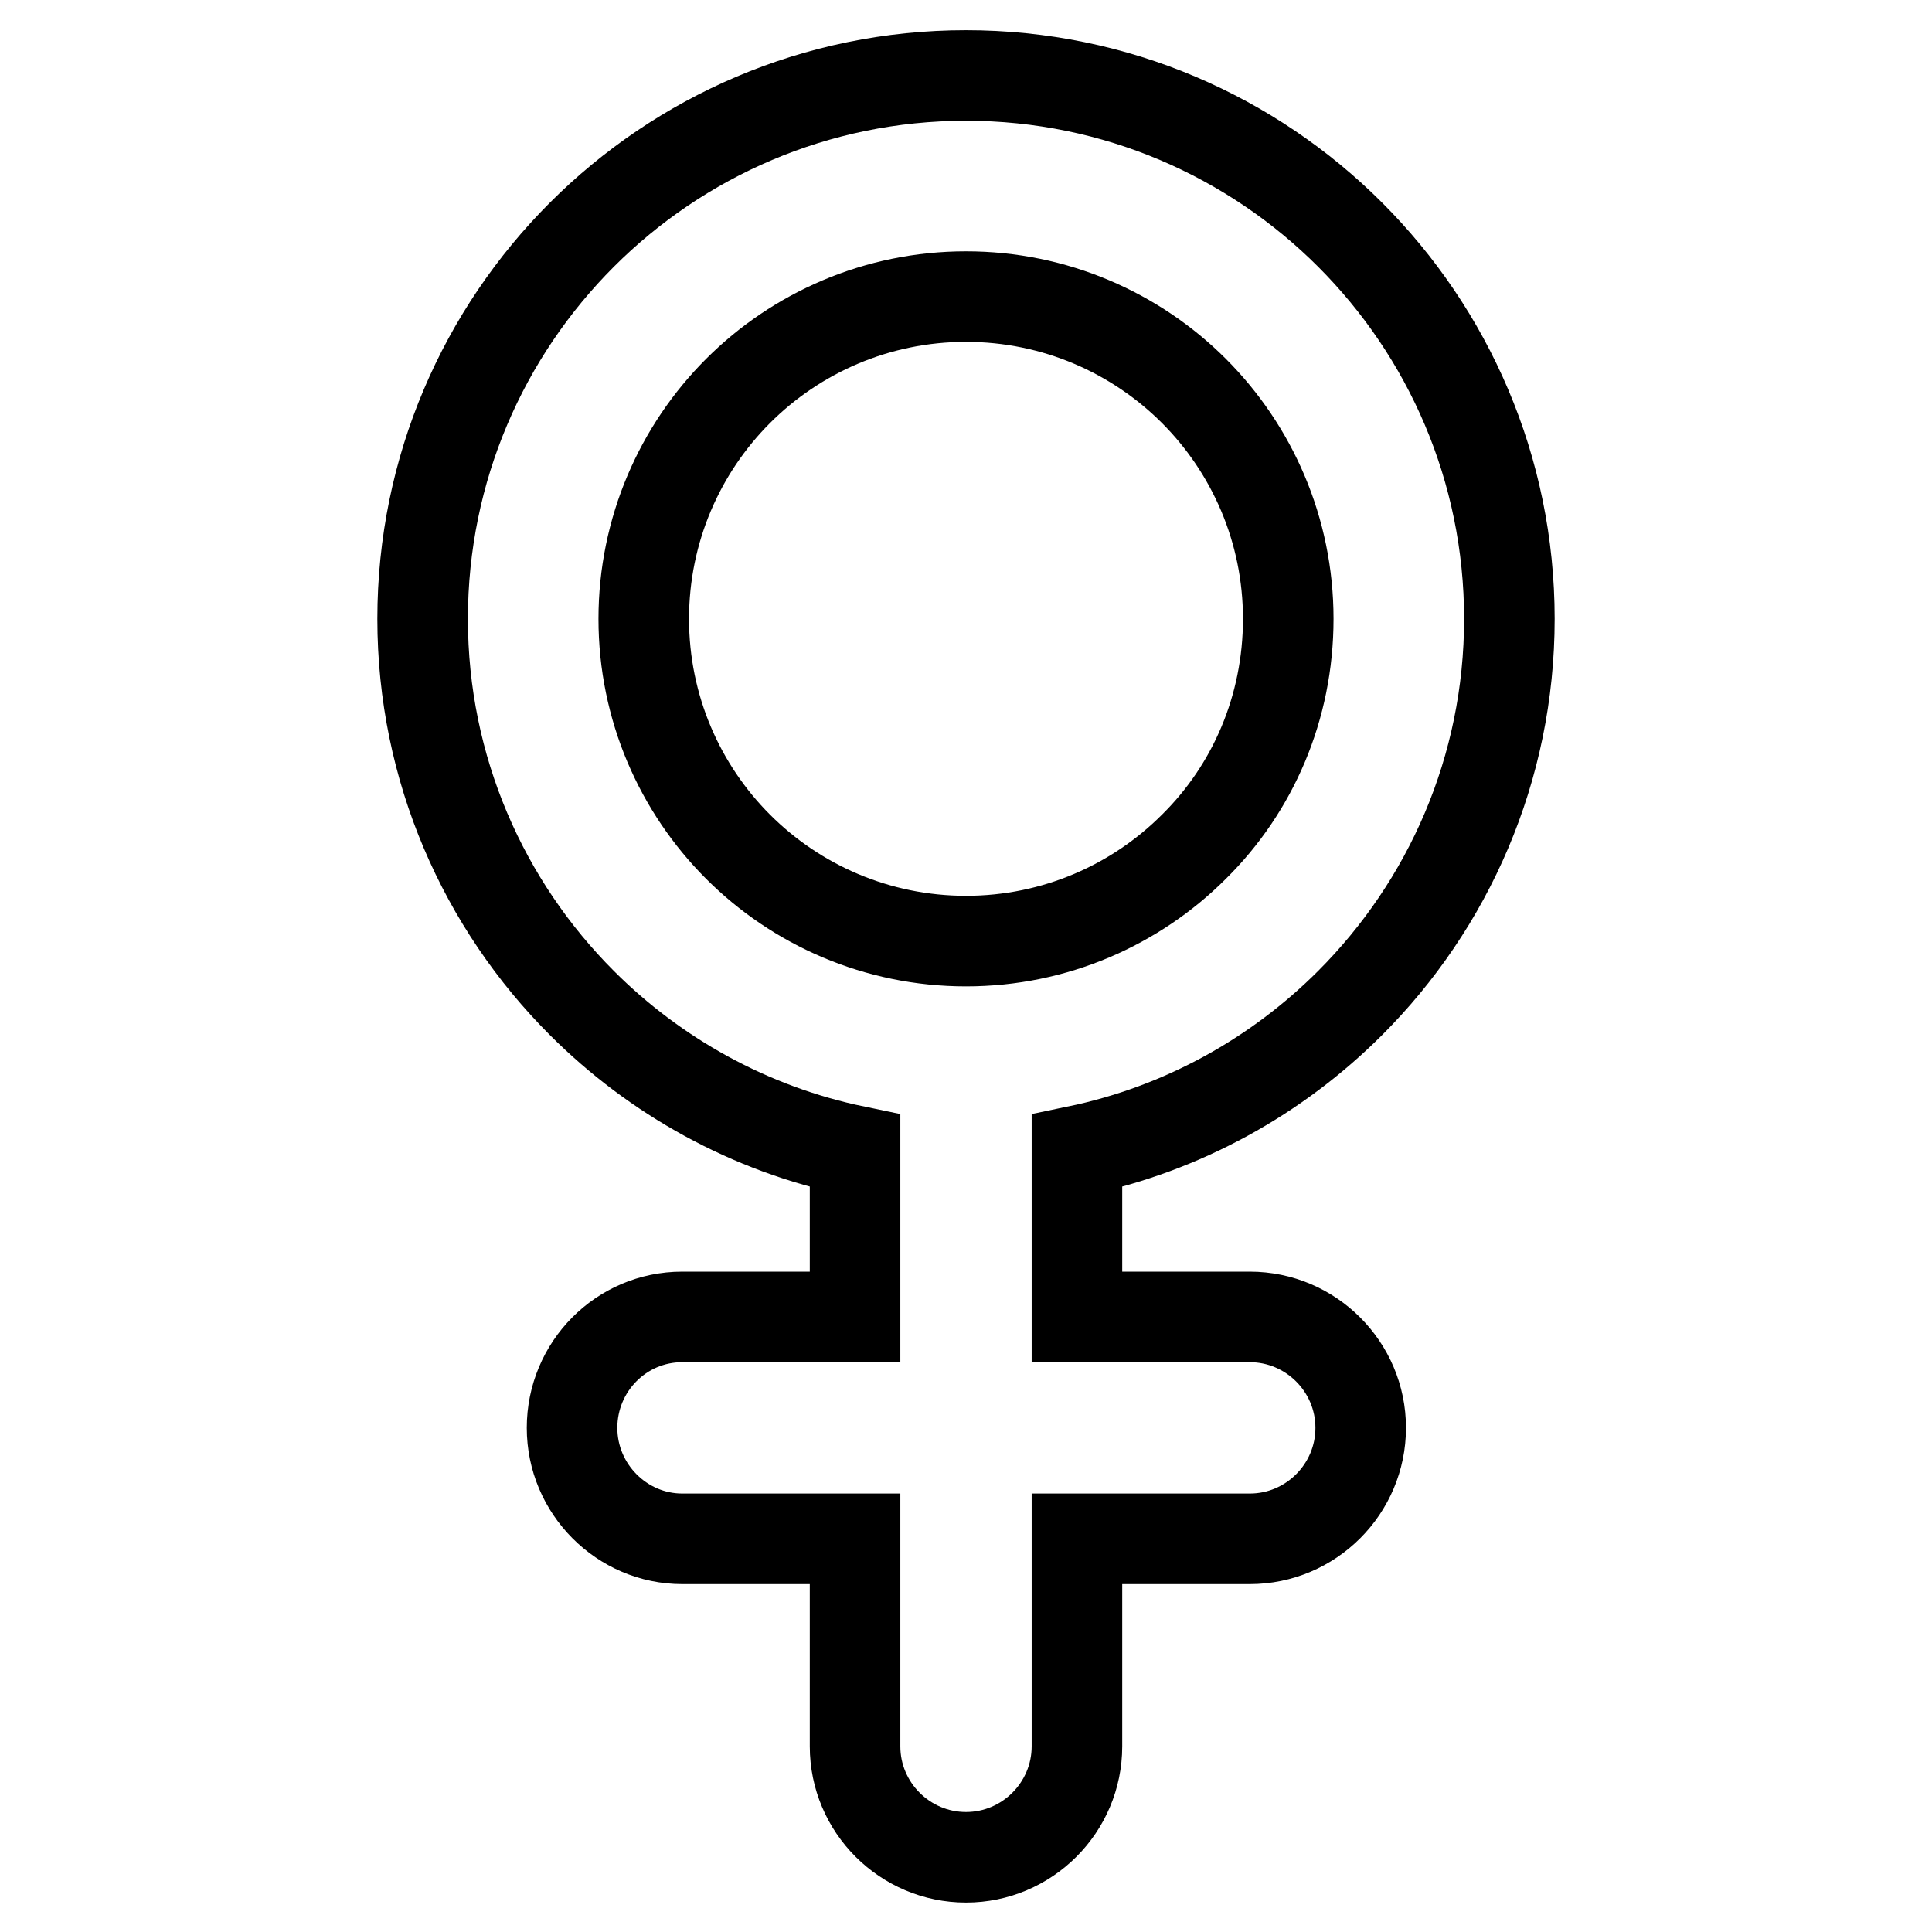 <?xml version="1.0" encoding="utf-8"?>
<!-- Svg Vector Icons : http://www.onlinewebfonts.com/icon -->
<!DOCTYPE svg PUBLIC "-//W3C//DTD SVG 1.1//EN" "http://www.w3.org/Graphics/SVG/1.1/DTD/svg11.dtd">
<svg version="1.1" xmlns="http://www.w3.org/2000/svg" xmlns:xlink="http://www.w3.org/1999/xlink" x="0px" y="0px" viewBox="0 0 256 256" enable-background="new 0 0 256 256" xml:space="preserve">
<g> <path stroke-width="12" fill-opacity="0" stroke="#000000"  d="M178.9,132.9c13-13,21.1-31,21.1-50.9c0-19.9-8.1-37.9-21.1-50.9c-13-13-31-21.1-50.9-21.1 c-19.9,0-37.9,8.1-50.9,21.1C64.1,44.1,56,62.1,56,82c0,19.9,8.1,37.9,21.1,50.9c9.7,9.7,22.2,16.7,36.2,19.6v22H90.4 c-8.1,0-14.6,6.6-14.6,14.7c0,8.1,6.6,14.7,14.6,14.7h22.9v27.5c0,8.1,6.6,14.7,14.7,14.7c8.1,0,14.7-6.6,14.7-14.7v-27.5h22.9 c8.1,0,14.7-6.6,14.7-14.7c0-8.1-6.6-14.7-14.7-14.7h-22.9v-22C156.7,149.6,169.2,142.6,178.9,132.9L178.9,132.9z M128,124.7 c-11.8,0-22.5-4.8-30.2-12.5c-7.7-7.7-12.5-18.4-12.5-30.2c0-11.8,4.8-22.5,12.5-30.2c7.7-7.7,18.4-12.5,30.2-12.5 c11.8,0,22.5,4.8,30.2,12.5c7.7,7.7,12.5,18.4,12.5,30.2s-4.7,22.5-12.5,30.2C150.5,119.9,139.8,124.7,128,124.7L128,124.7z"/></g>
</svg>